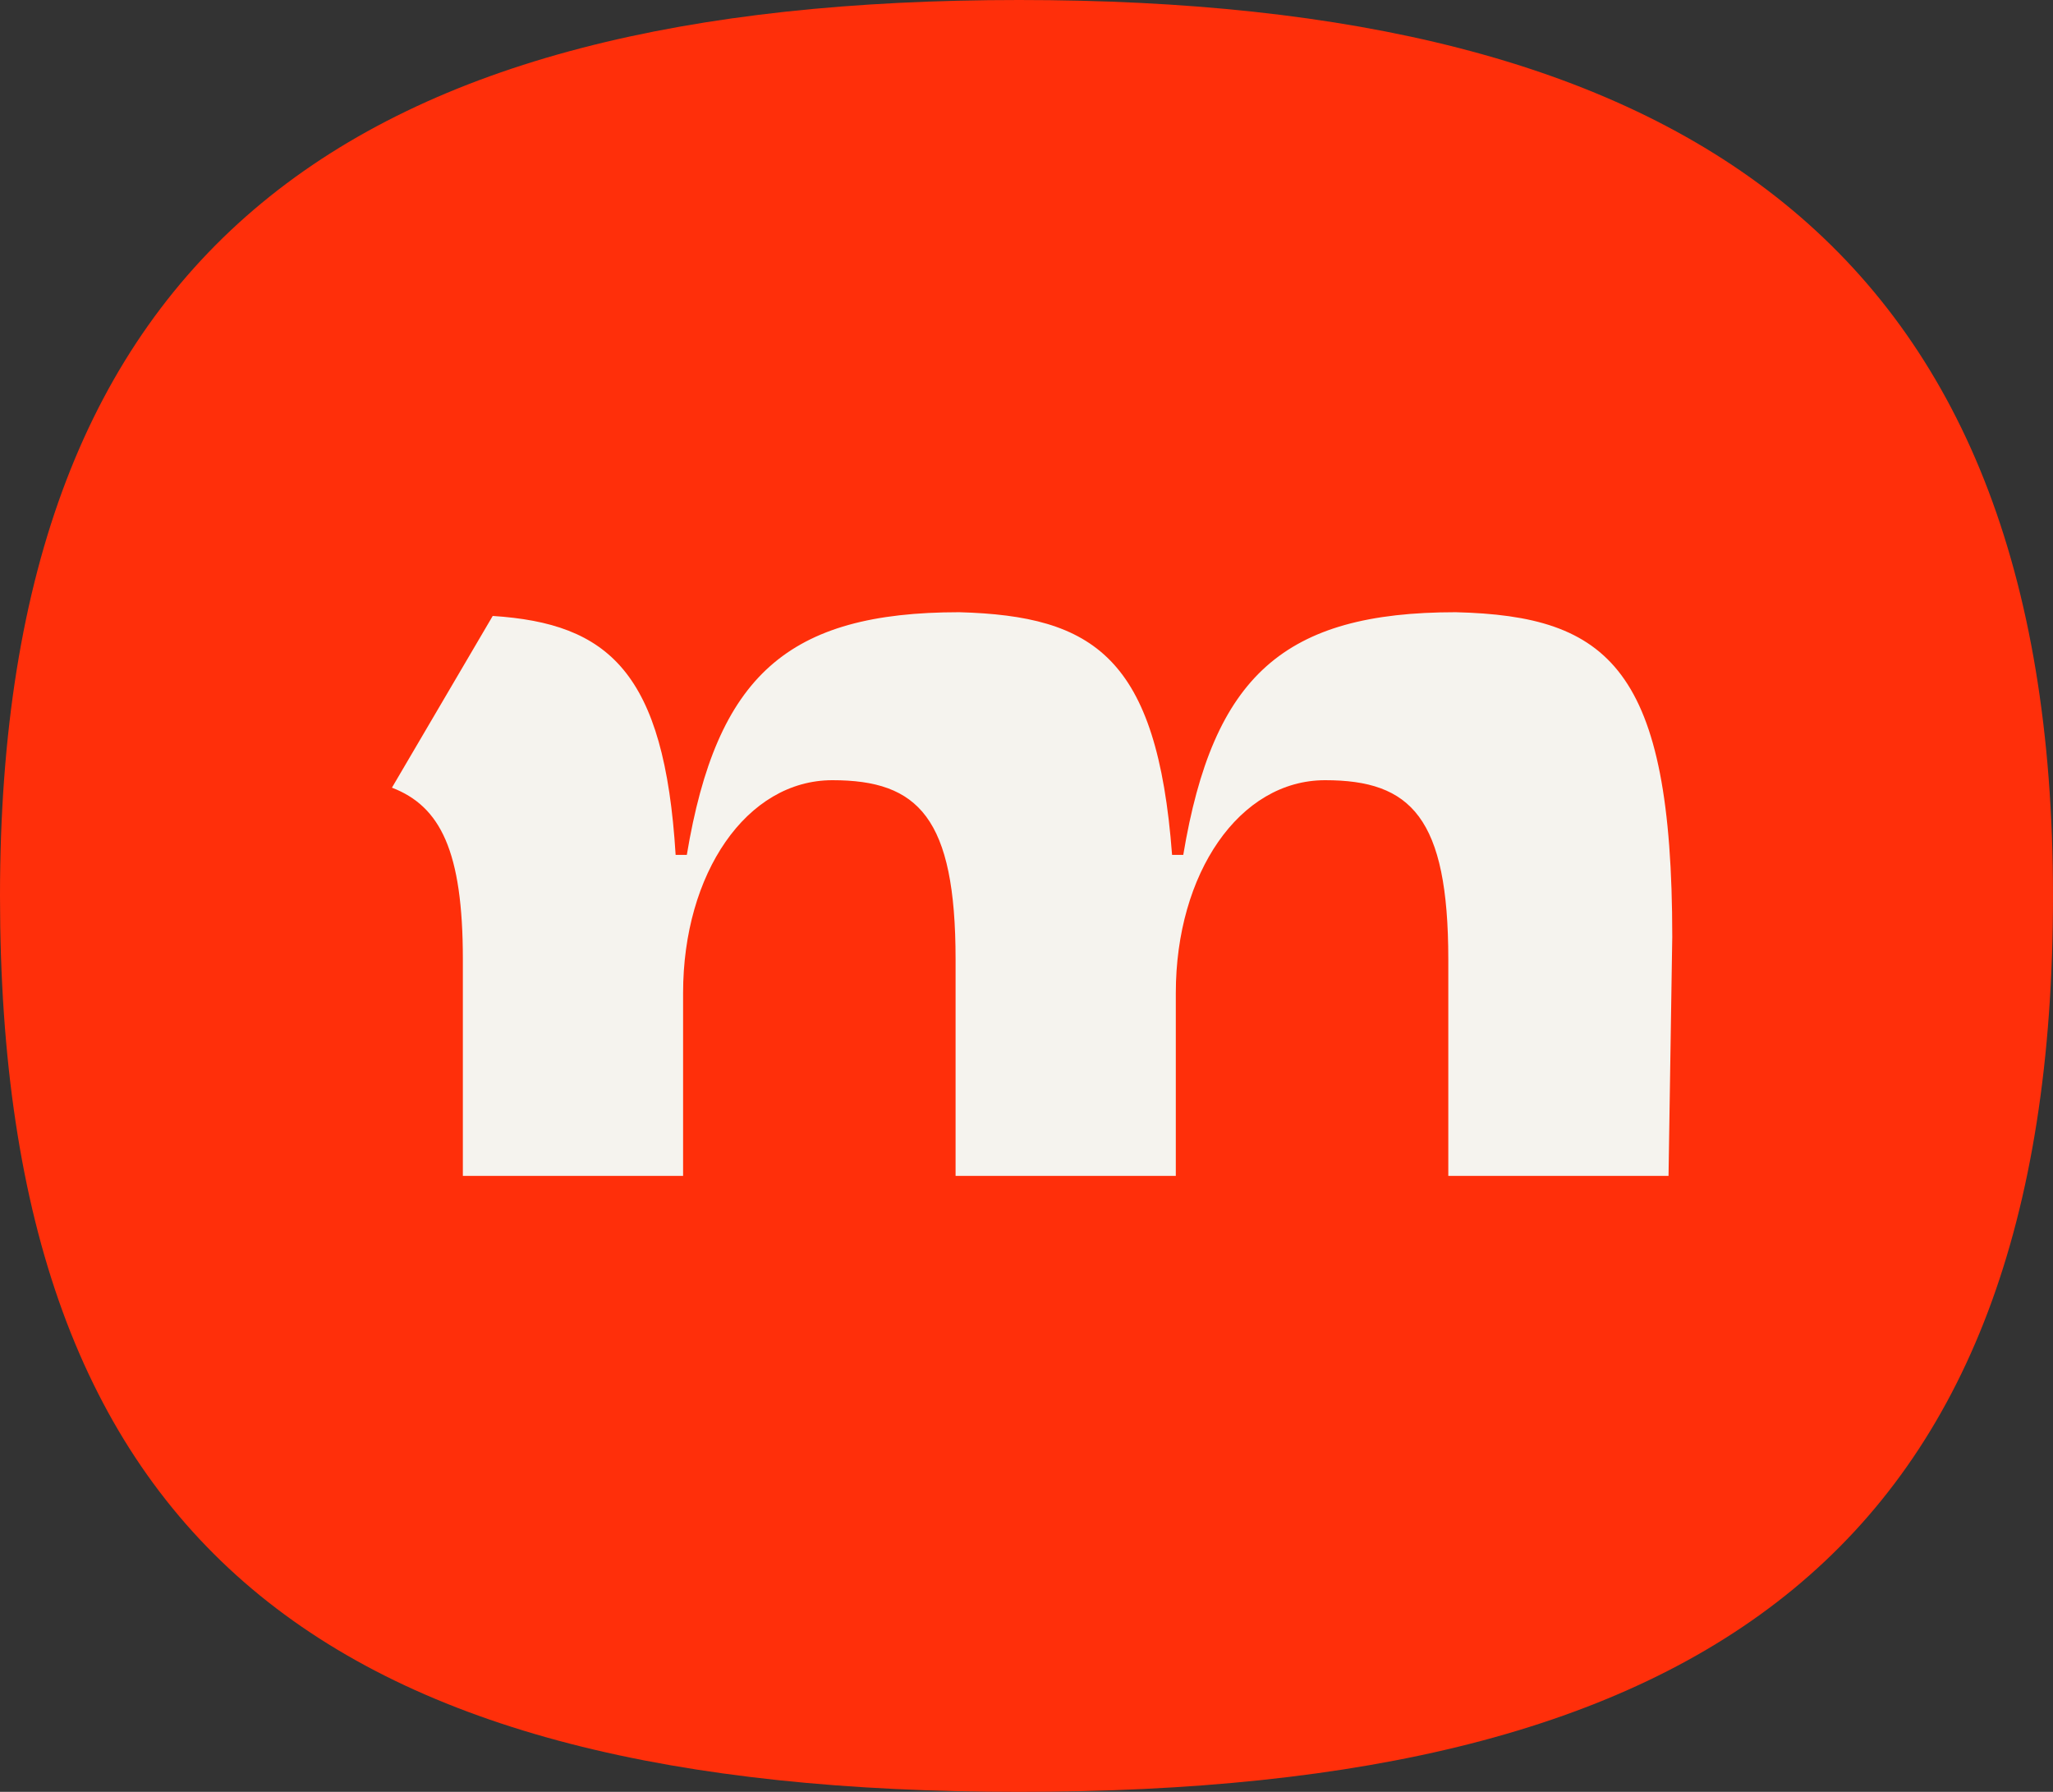<?xml version="1.0" encoding="utf-8"?>
<!-- Generator: Adobe Illustrator 28.3.0, SVG Export Plug-In . SVG Version: 6.00 Build 0)  -->
<svg version="1.1" id="Layer_1" xmlns="http://www.w3.org/2000/svg" xmlns:xlink="http://www.w3.org/1999/xlink" x="0px" y="0px"
	 viewBox="0 0 825 720" style="enable-background:new 0 0 825 720;" xml:space="preserve">
<rect x="0" y="0" width="825" height="720" fill="#333333" stroke="none"/>
<style type="text/css">
	.st0{fill:#FF2F0A;}
	.st1{fill:#F5F3EE;}
</style>
<path class="st0" d="M409.5,0C144,0,0,97.5,0,360s133.5,360,409.5,360S825,622.5,825,360S675,0,409.5,0z"/>
<path class="st1" d="M670.5,472.5H582v-87c0-57-15-72-49.5-72s-60,37.5-60,85.5v73.5H384v-87c0-57-15-72-49.5-72s-60,37.5-60,85.5
	v73.5H186v-87c0-43.5-9-61.5-28.5-69l40.5-69c46.5,3,69,22.5,73.5,96h4.5c12-72,40.5-97.5,109.5-97.5c54,1.5,79.5,18,85.5,97.5h4.5
	c12-72,40.5-97.5,109.5-97.5c61.5,1.5,87,22.5,87,130.5L670.5,472.5z"/>
</svg>
